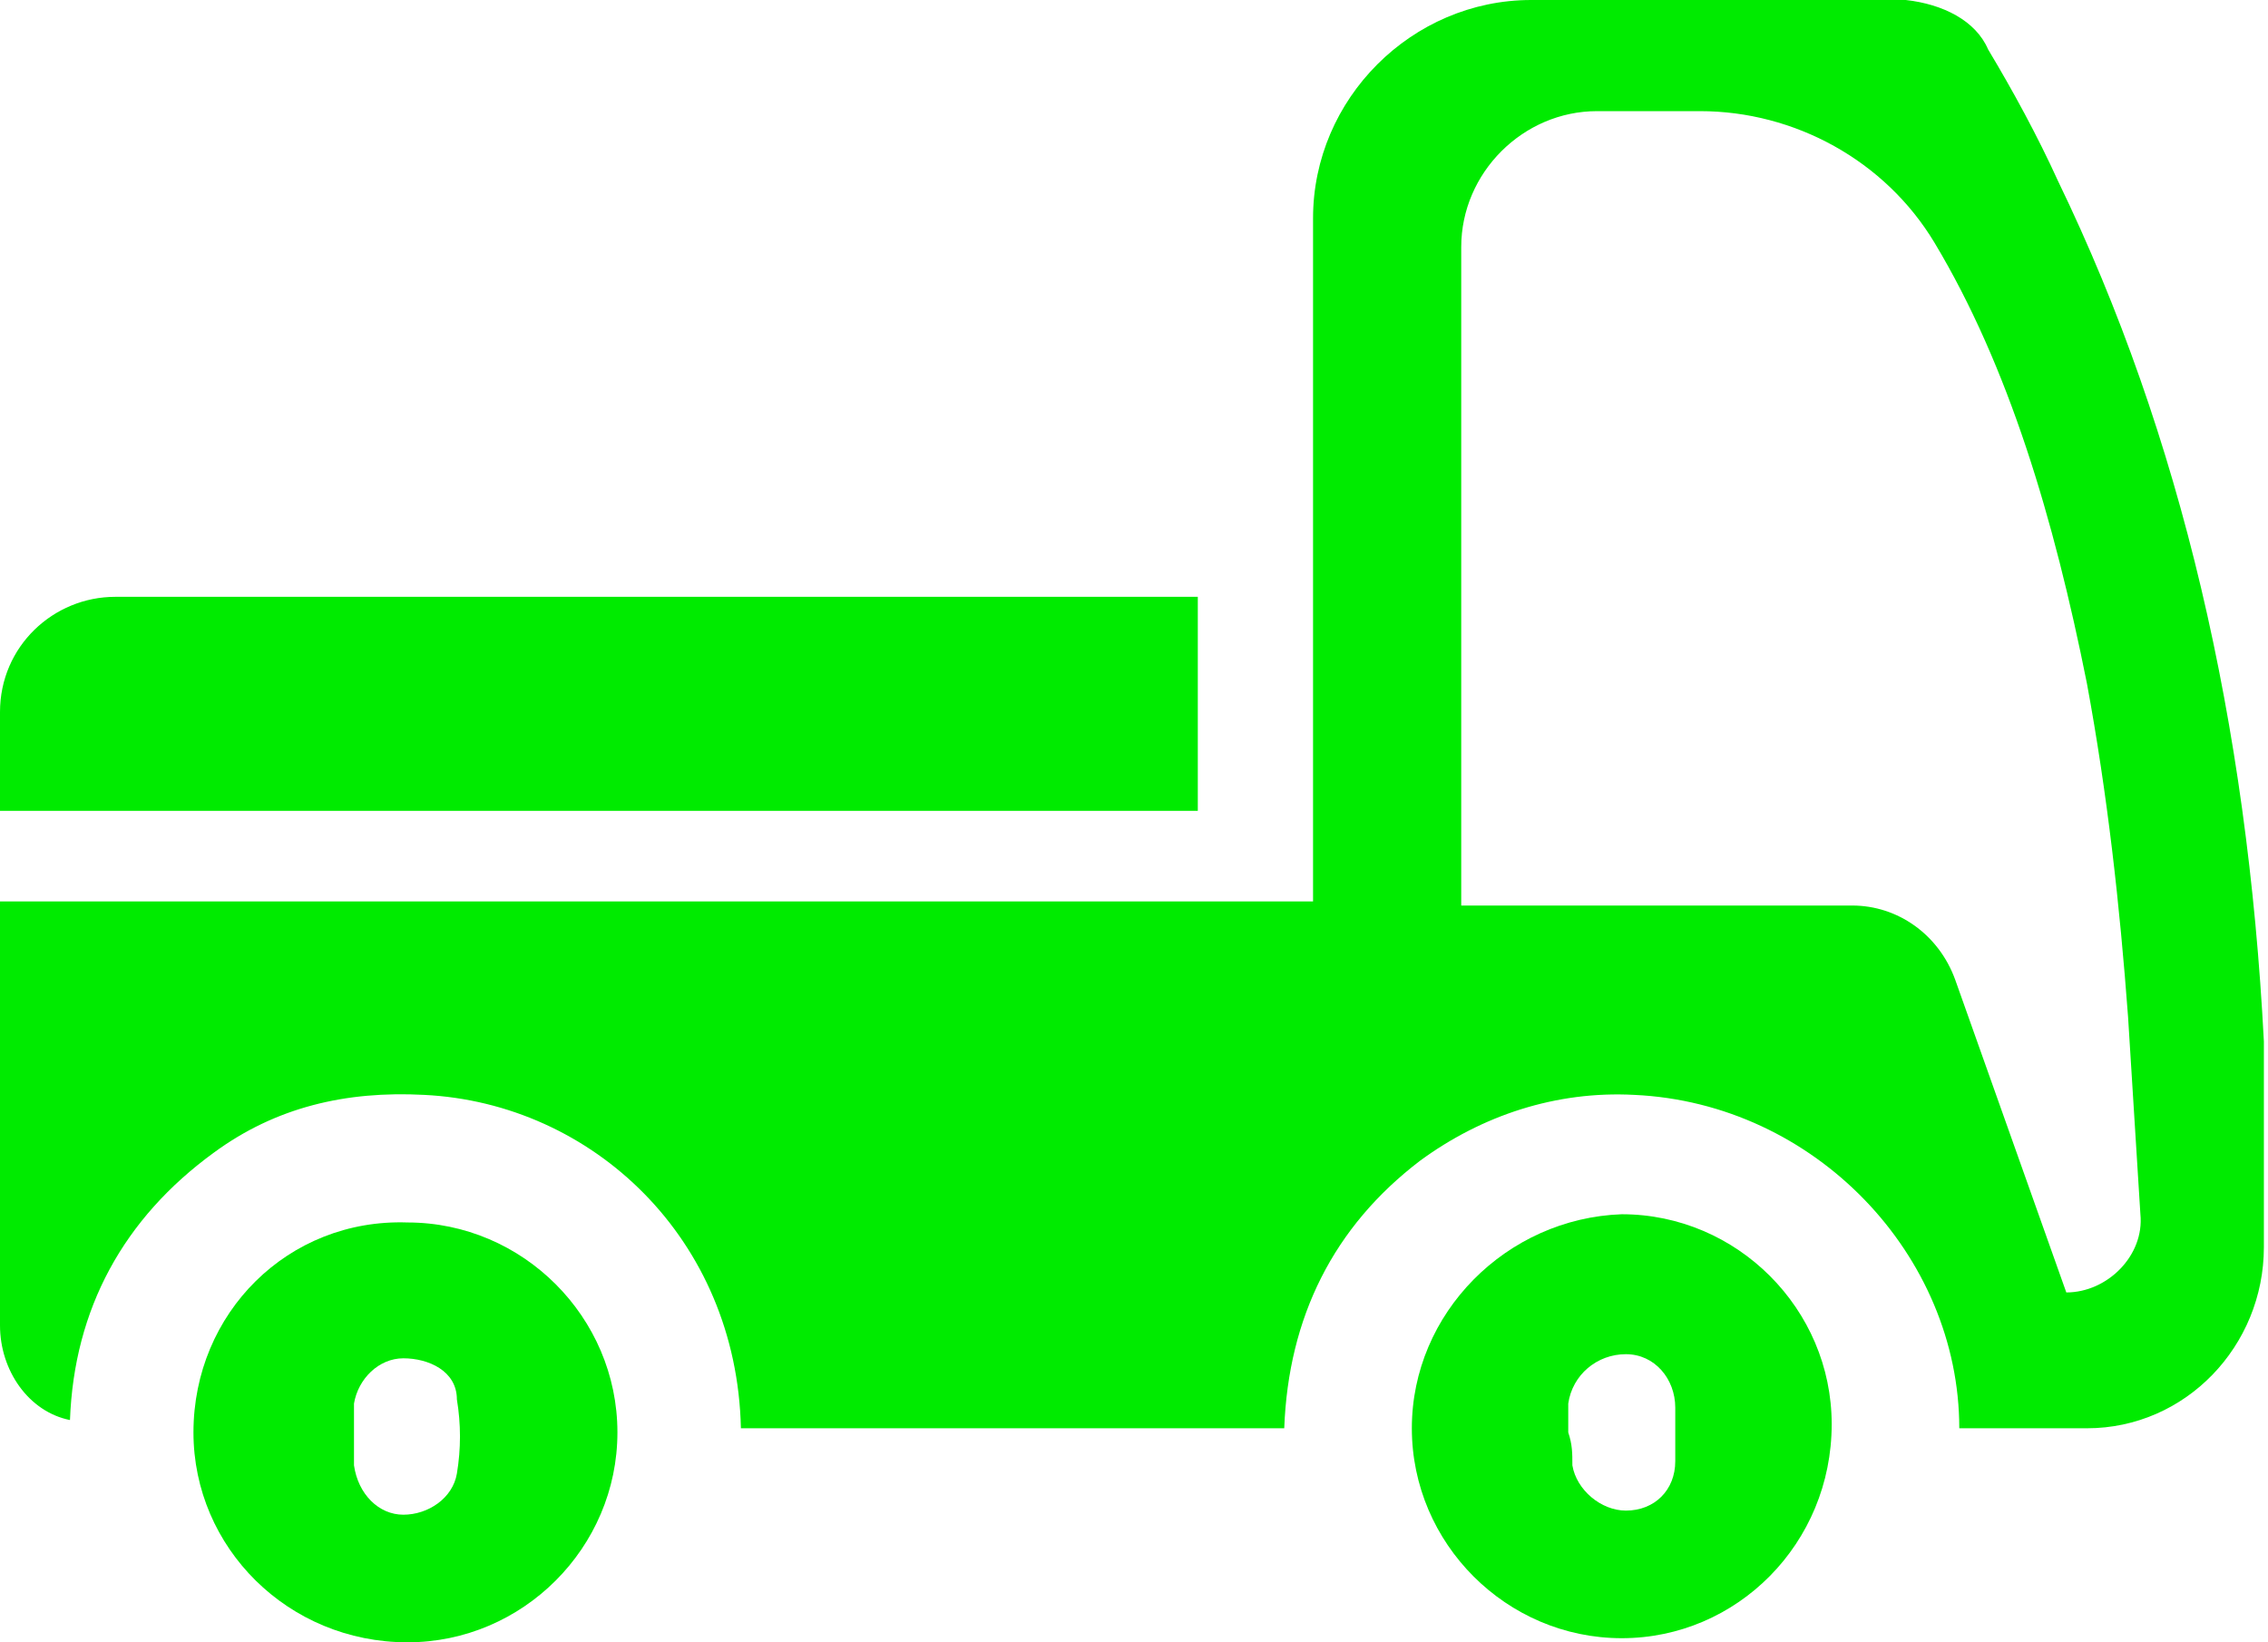 <?xml version="1.0" encoding="utf-8"?> <svg xmlns="http://www.w3.org/2000/svg" xmlns:xlink="http://www.w3.org/1999/xlink" version="1.1" id="Layer_2" x="0px" y="0px" viewBox="0 0 55.1 39.9" style="enable-background:new 0 0 55.1 39.9;" xml:space="preserve"> <style type="text/css"> .st0{fill:#00EB00;} </style> <g id="Layer_1-2"> <g> <path class="st0" d="M34.3,34.7c0,2.8,2.3,5.1,5.1,5.1c2.8,0,5.1-2.3,5.1-5.2c0-2.8-2.3-5.1-5.1-5.1 C36.6,29.6,34.3,31.9,34.3,34.7z M38.2,35.6c0-0.3,0-0.5-0.1-0.8h0c0-0.2,0-0.5,0-0.7c0.1-0.7,0.7-1.2,1.4-1.2 c0.7,0,1.2,0.6,1.2,1.3c0,0.4,0,0.8,0,1.3c0,0.7-0.5,1.2-1.2,1.2C38.9,36.7,38.3,36.2,38.2,35.6L38.2,35.6z"></path> <path class="st0" d="M4.7,34.8c0,2.8,2.3,5.1,5.2,5.1c2.8,0,5.1-2.3,5.1-5.1s-2.3-5.1-5.1-5.1C7,29.6,4.7,31.9,4.7,34.8z M8.6,34.8c0-0.2,0-0.5,0-0.7c0.1-0.6,0.6-1.1,1.2-1.1c0.6,0,1.3,0.3,1.3,1c0.1,0.6,0.1,1.2,0,1.8c-0.1,0.6-0.7,1-1.3,1 c-0.6,0-1.1-0.5-1.2-1.2C8.6,35.2,8.6,35,8.6,34.8z"></path> <path class="st0" d="M0,21.9l0,10.3v0v0c0,1.1,0.7,2.1,1.7,2.3C1.8,31.8,3,29.6,5.2,28c1.5-1.1,3.2-1.5,5.1-1.4 c4.1,0.2,7.6,3.5,7.7,8.1h13.2c0.1-2.7,1.2-4.9,3.3-6.5c1.5-1.1,3.3-1.7,5.2-1.6c4.4,0.2,7.9,3.9,7.9,8.1h3.1c2.4,0,4.3-2,4.3-4.4 v-5c-0.4-7.7-2-14.7-5-20.9c-0.5-1.1-1.1-2.2-1.7-3.2C48,0.5,47.2,0.1,46.3,0h0c-0.1,0-0.2,0-0.4,0l-8.7,0c-2.9,0-5.3,2.4-5.3,5.3 v16.6C31.9,21.9,0,21.9,0,21.9z M35.5,22V6c0-1.8,1.5-3.3,3.3-3.3h2.5c2.3,0,4.5,1.2,5.7,3.2c1.8,3,2.9,6.7,3.7,10.7 c0.5,2.7,0.8,5.4,1,8.1l0.3,4.8c0.1,1-0.8,1.9-1.8,1.9l0,0l-2.7-7.6c-0.4-1.1-1.4-1.8-2.5-1.8L35.5,22L35.5,22z"></path> <path class="st0" d="M29.1,14.5v5.2H0l0-2.4c0-1.6,1.3-2.8,2.8-2.8H29.1C29.1,14.5,29.1,14.5,29.1,14.5z"></path> </g> </g> </svg> 
